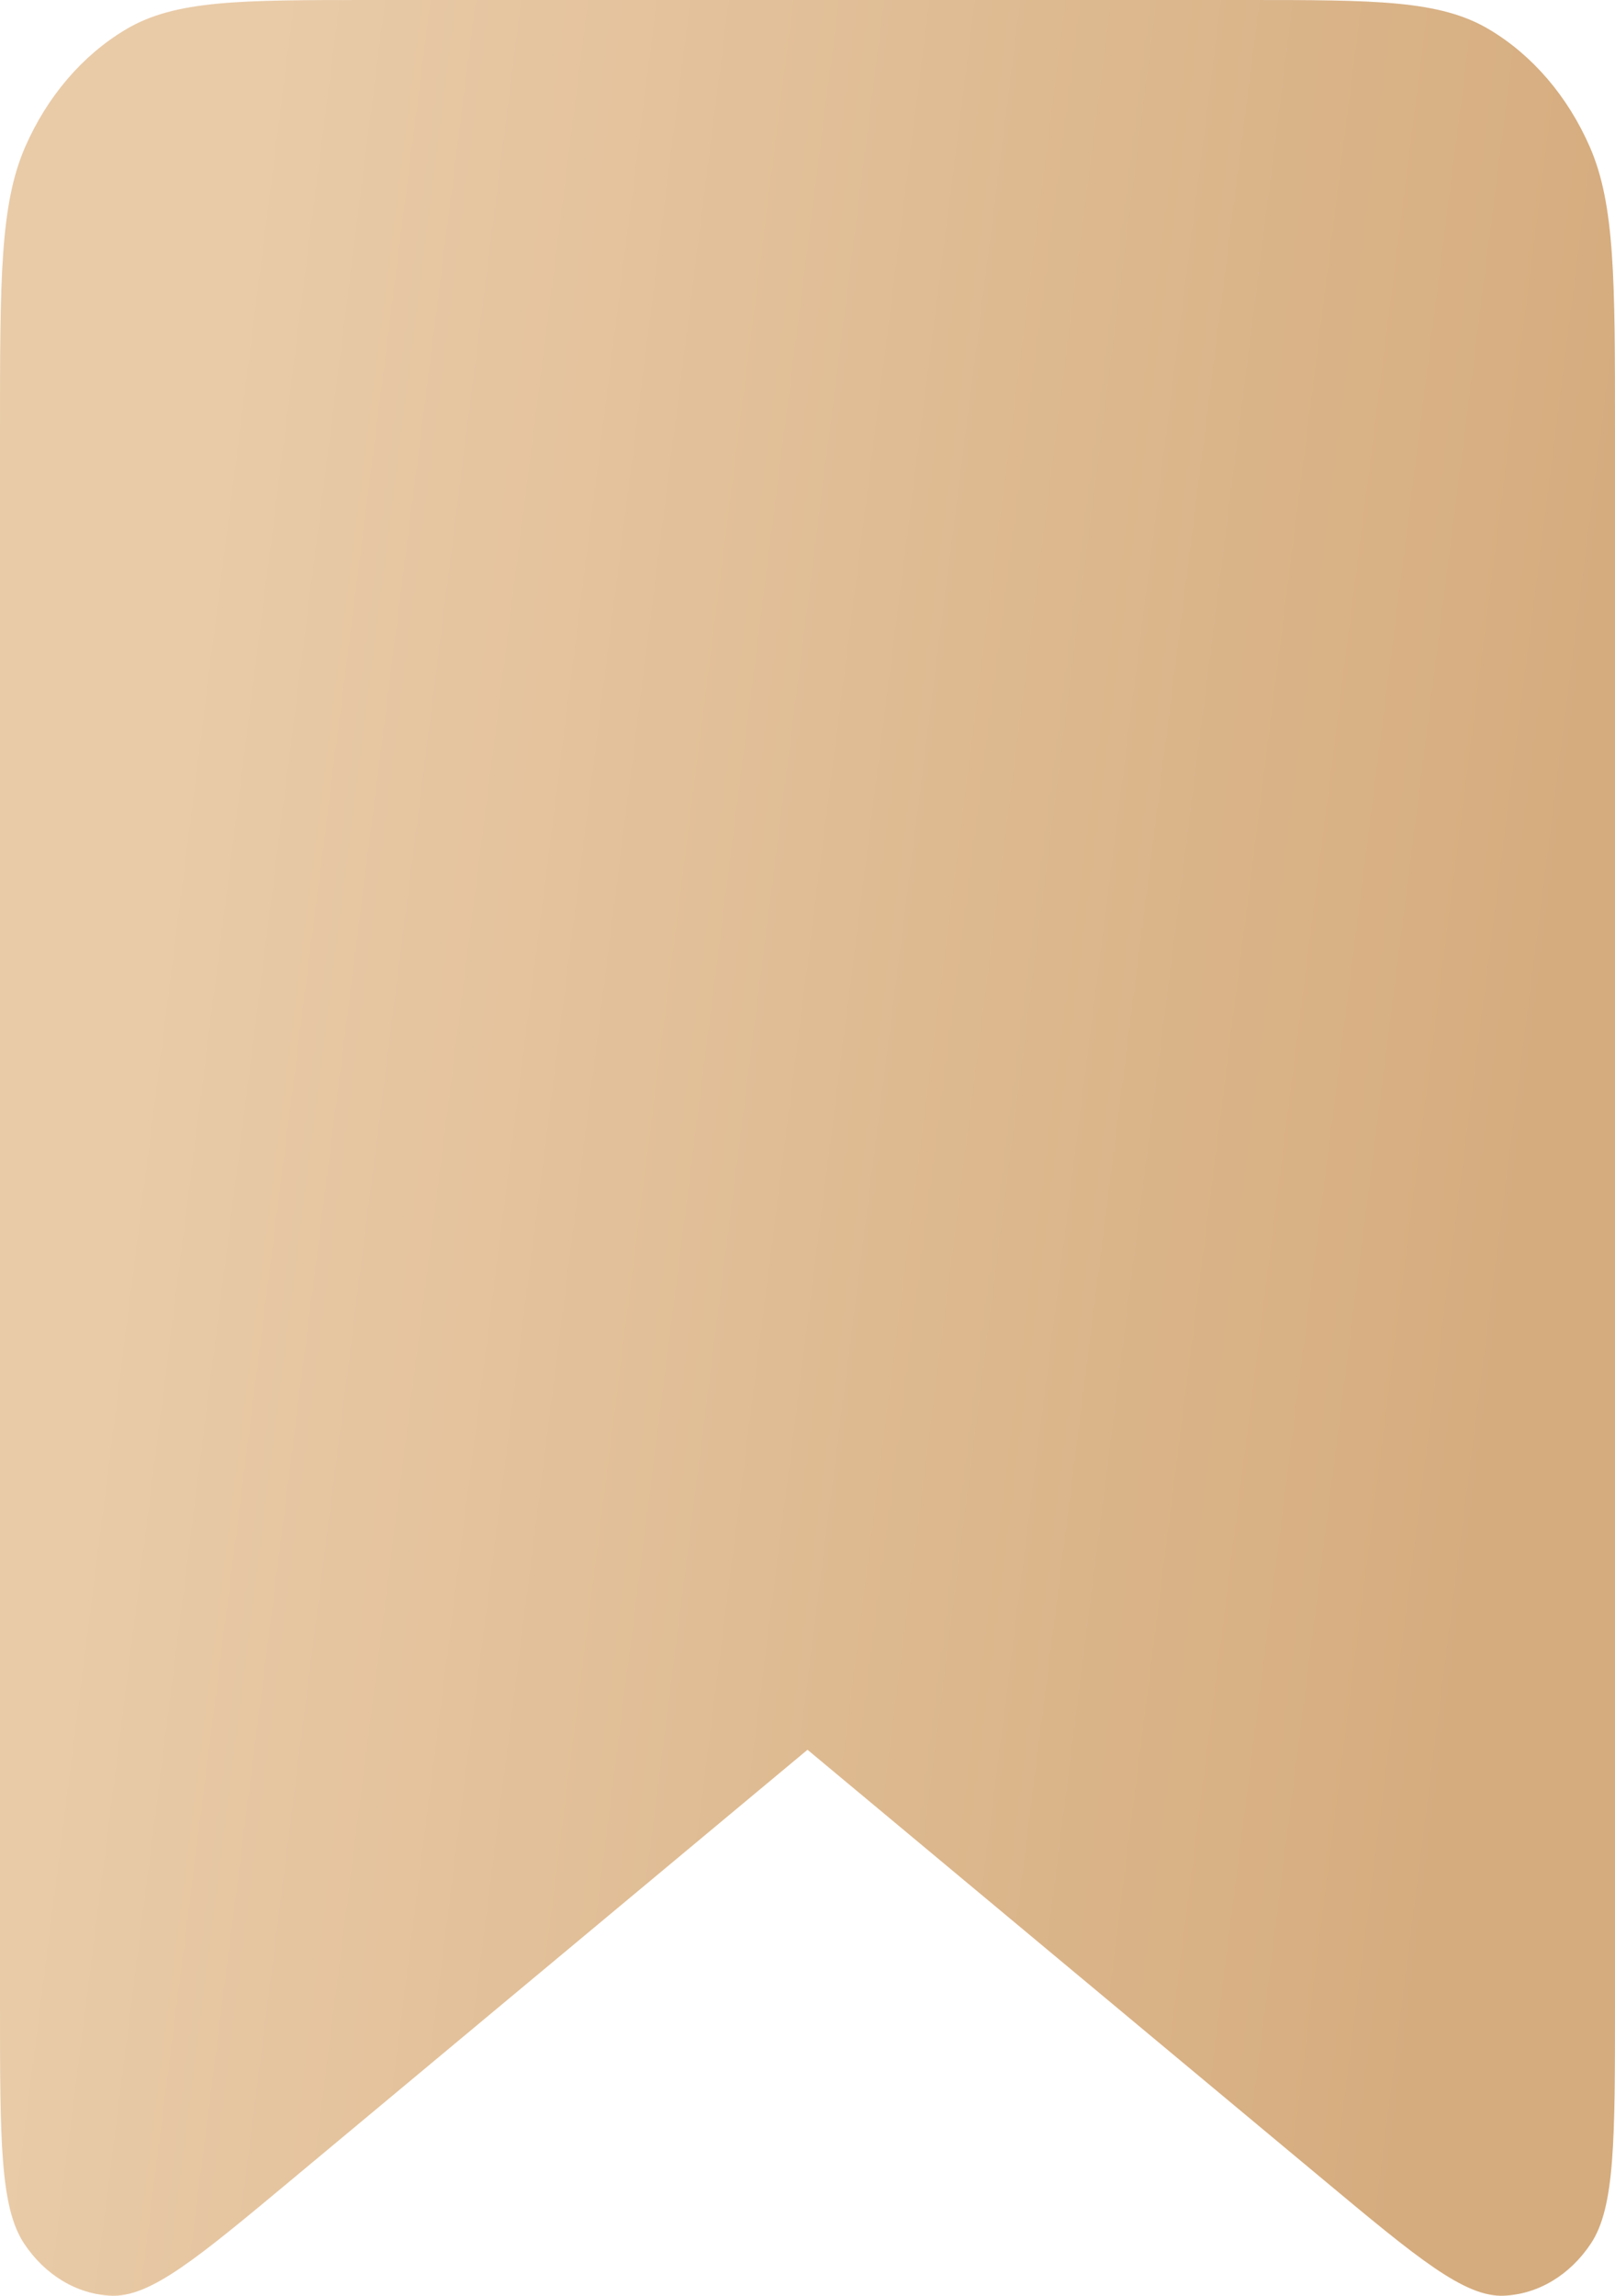 <?xml version="1.0" encoding="UTF-8"?> <svg xmlns="http://www.w3.org/2000/svg" width="152" height="216" viewBox="0 0 152 216" fill="none"> <path d="M0 40.524C0 26.339 0 19.247 2.367 13.829C4.449 9.063 7.77 5.189 11.856 2.761C16.501 0 22.582 0 34.743 0H117.257C129.418 0 135.499 0 140.144 2.761C144.23 5.189 147.551 9.063 149.633 13.829C152 19.247 152 26.339 152 40.524V188.575C152 201.297 152 207.659 149.738 211.077C147.768 214.054 144.767 215.856 141.545 215.995C137.845 216.155 133.407 212.458 124.532 205.063L76 164.629L27.468 205.063C18.593 212.458 14.155 216.155 10.455 215.995C7.233 215.856 4.232 214.054 2.262 211.077C0 207.659 0 201.297 0 188.575V40.524Z" fill="url(#paint0_linear_258_33)"></path> <defs> <linearGradient id="paint0_linear_258_33" x1="130.595" y1="216" x2="0.288" y2="199.492" gradientUnits="userSpaceOnUse"> <stop stop-color="#D5AC7E"></stop> <stop offset="1" stop-color="#E9CBA8"></stop> </linearGradient> </defs> </svg> 